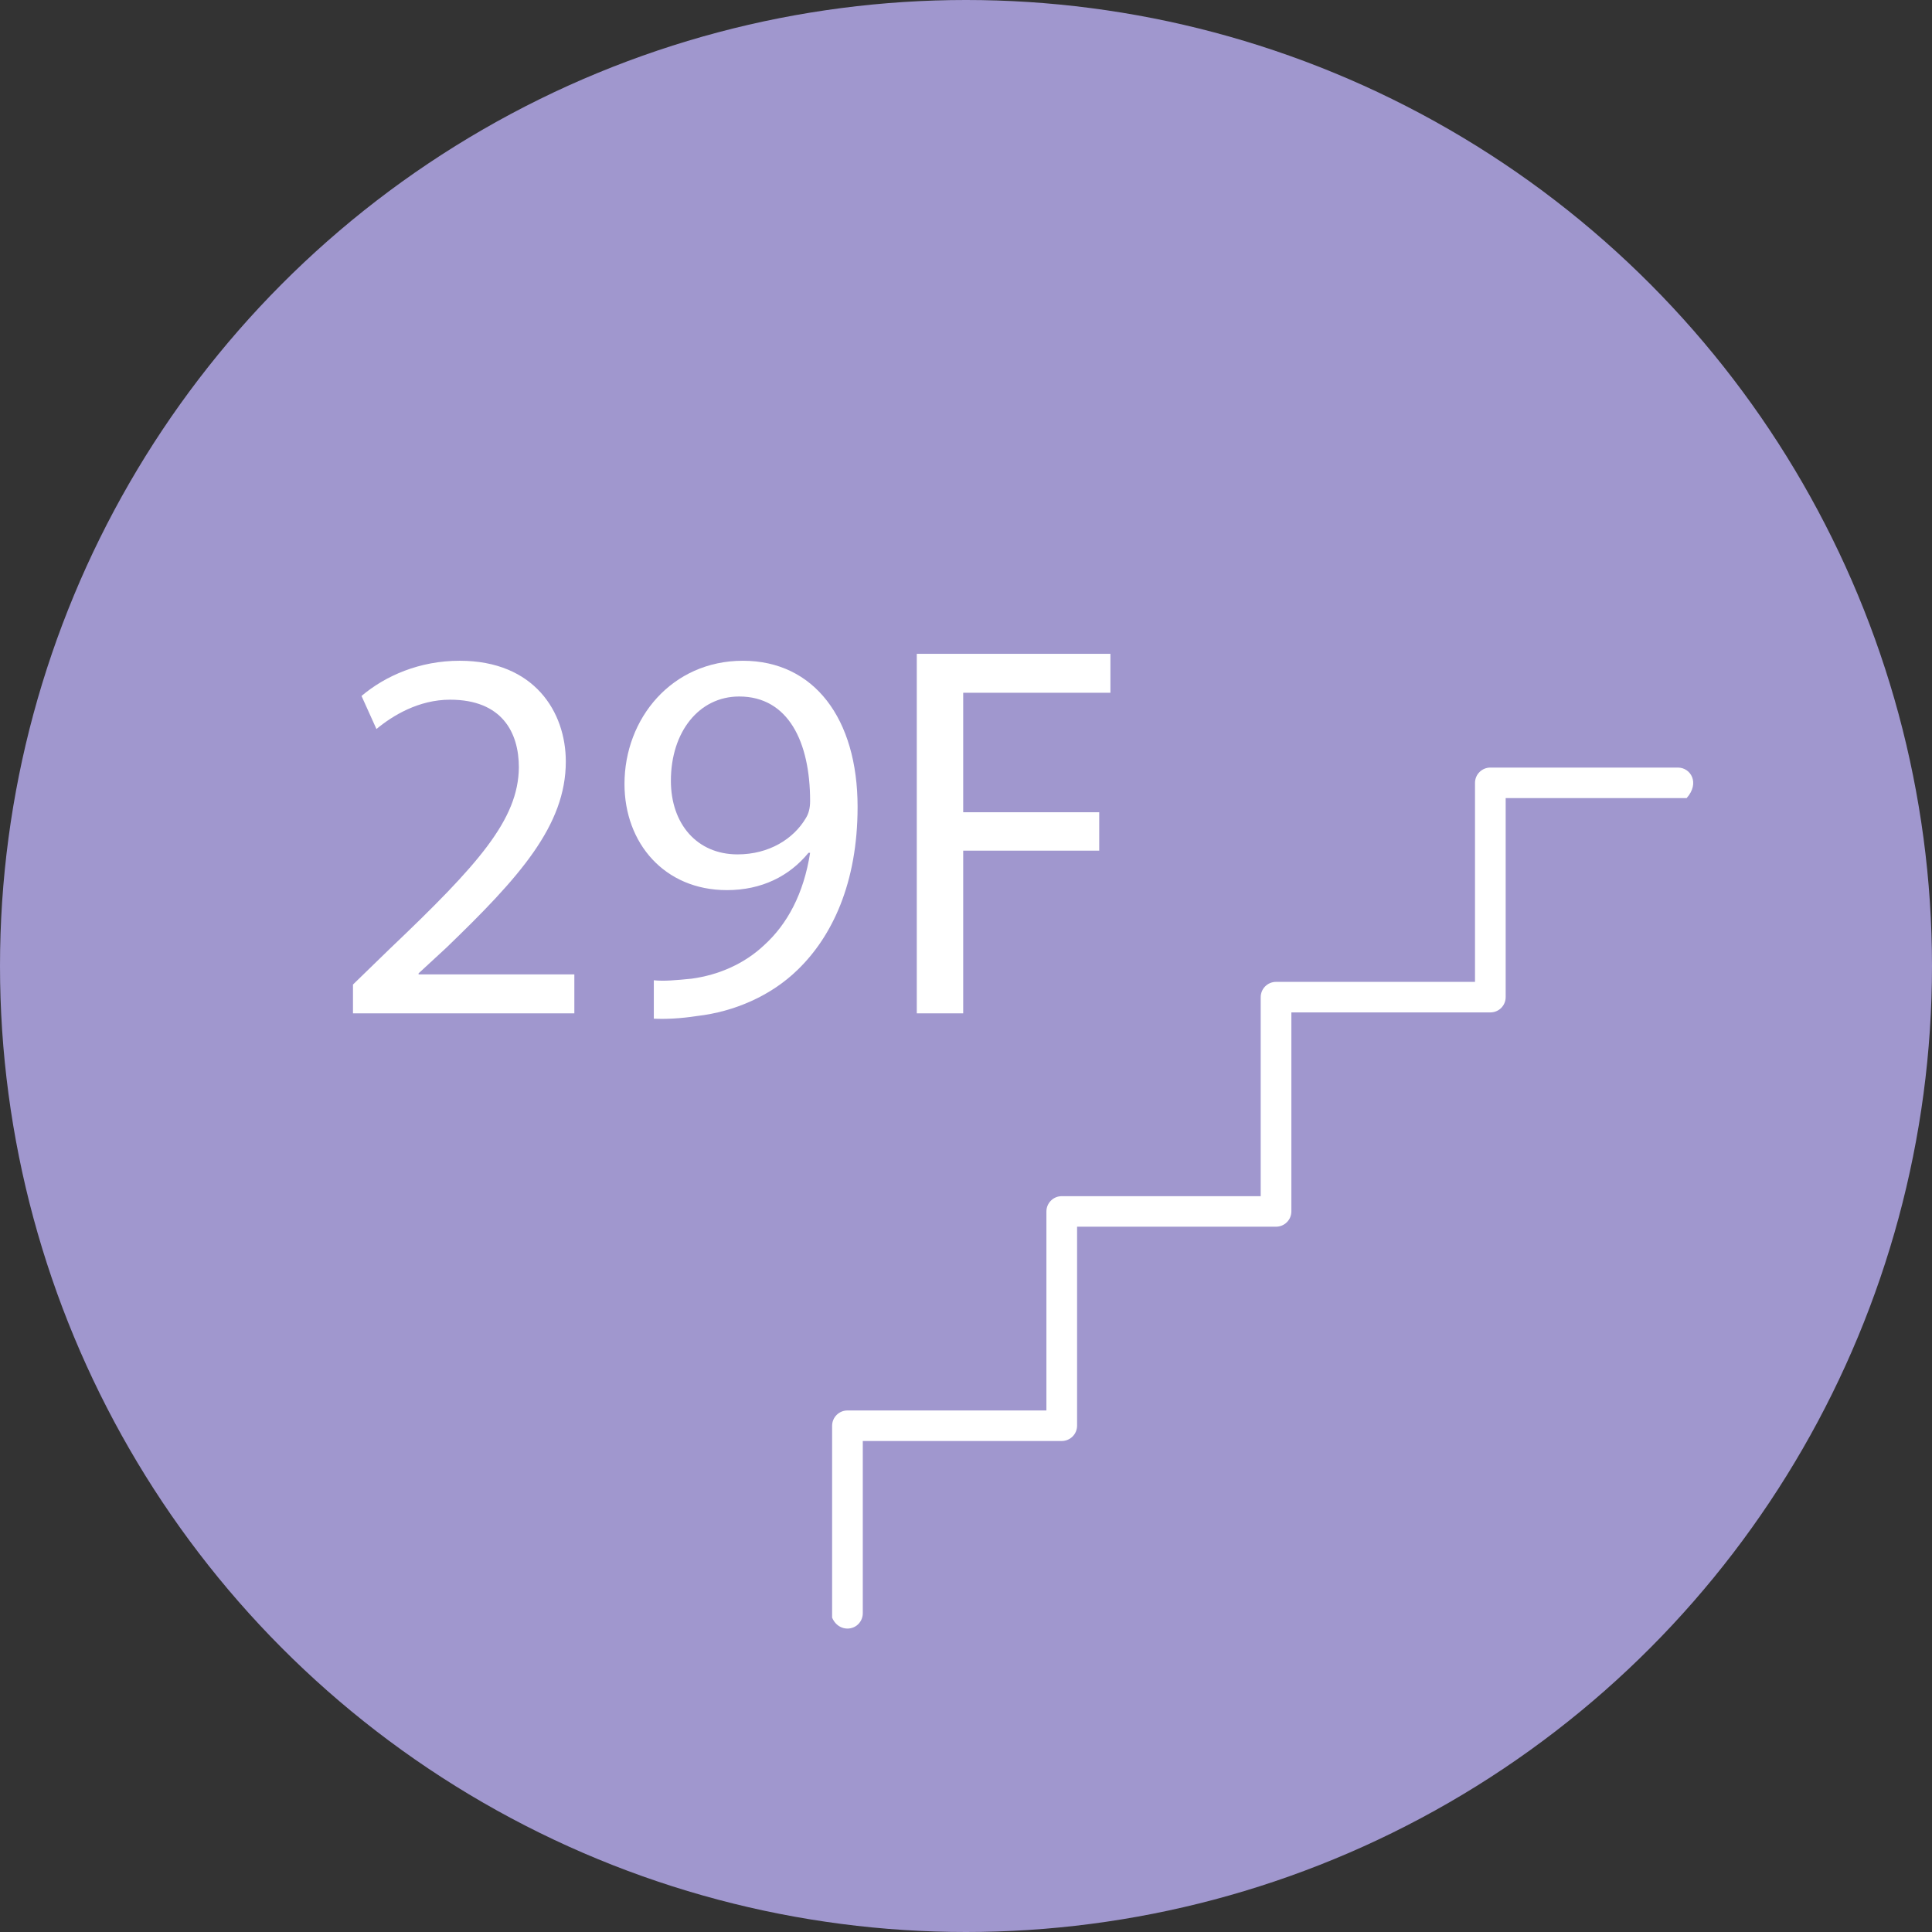 <?xml version="1.0" encoding="UTF-8"?>
<svg id="Layer_1" data-name="Layer 1" xmlns="http://www.w3.org/2000/svg" viewBox="0 0 144.88 144.88">
  <rect x="0" y="0" width="144.88" height="144.88" fill="#333333" stroke="none"/>
  <defs>
    <style>
      .cls-1 {
        fill: #a097ce;
      }

      .cls-1, .cls-2 {
        stroke-width: 0px;
      }

      .cls-2 {
        fill: #fff;
      }
    </style>
  </defs>
  <circle class="cls-1" cx="72.44" cy="72.44" r="72.44"/>
  <g>
    <path class="cls-2" d="M26.47,75.99v-2.16l2.76-2.68c6.64-6.32,9.64-9.68,9.68-13.6,0-2.64-1.28-5.08-5.16-5.08-2.36,0-4.32,1.2-5.52,2.2l-1.12-2.48c1.8-1.52,4.36-2.64,7.36-2.64,5.6,0,7.96,3.84,7.96,7.56,0,4.8-3.48,8.68-8.96,13.96l-2.08,1.92v.08h11.68v2.92h-16.6Z"/>
    <path class="cls-2" d="M49.03,73.51c.76.08,1.64,0,2.84-.12,2.04-.28,3.96-1.12,5.44-2.52,1.72-1.56,2.96-3.84,3.44-6.92h-.12c-1.44,1.76-3.52,2.8-6.12,2.8-4.68,0-7.68-3.52-7.68-7.96,0-4.92,3.56-9.24,8.88-9.24s8.6,4.32,8.6,10.96c0,5.72-1.92,9.72-4.48,12.2-2,1.96-4.76,3.16-7.56,3.48-1.28.2-2.4.24-3.24.2v-2.88ZM50.31,58.55c0,3.24,1.96,5.52,5,5.52,2.36,0,4.2-1.16,5.12-2.72.2-.32.32-.72.32-1.28,0-4.44-1.64-7.84-5.32-7.84-3,0-5.12,2.64-5.12,6.32Z"/>
    <path class="cls-2" d="M68.75,49.03h14.52v2.92h-11.04v8.96h10.2v2.88h-10.2v12.2h-3.48v-26.96Z"/>
  </g>
  <path class="cls-2" d="M62.4,119.56v1.75c.37.86,1.27,1.01,1.84.59.29-.22.46-.56.46-.92v-12.92h14.92c.63,0,1.15-.51,1.15-1.15v-14.92h14.92c.63,0,1.15-.51,1.15-1.15v-14.92h14.92c.64,0,1.15-.51,1.15-1.15v-14.92h13.57c1.02-1.15.29-2.29-.65-2.29h-14.07c-.63,0-1.15.51-1.15,1.15v14.92h-14.92c-.63,0-1.15.51-1.15,1.15v14.92h-14.92c-.63,0-1.15.51-1.15,1.15v14.92h-14.92c-.63,0-1.15.51-1.15,1.15v12.65Z"/>
</svg>
